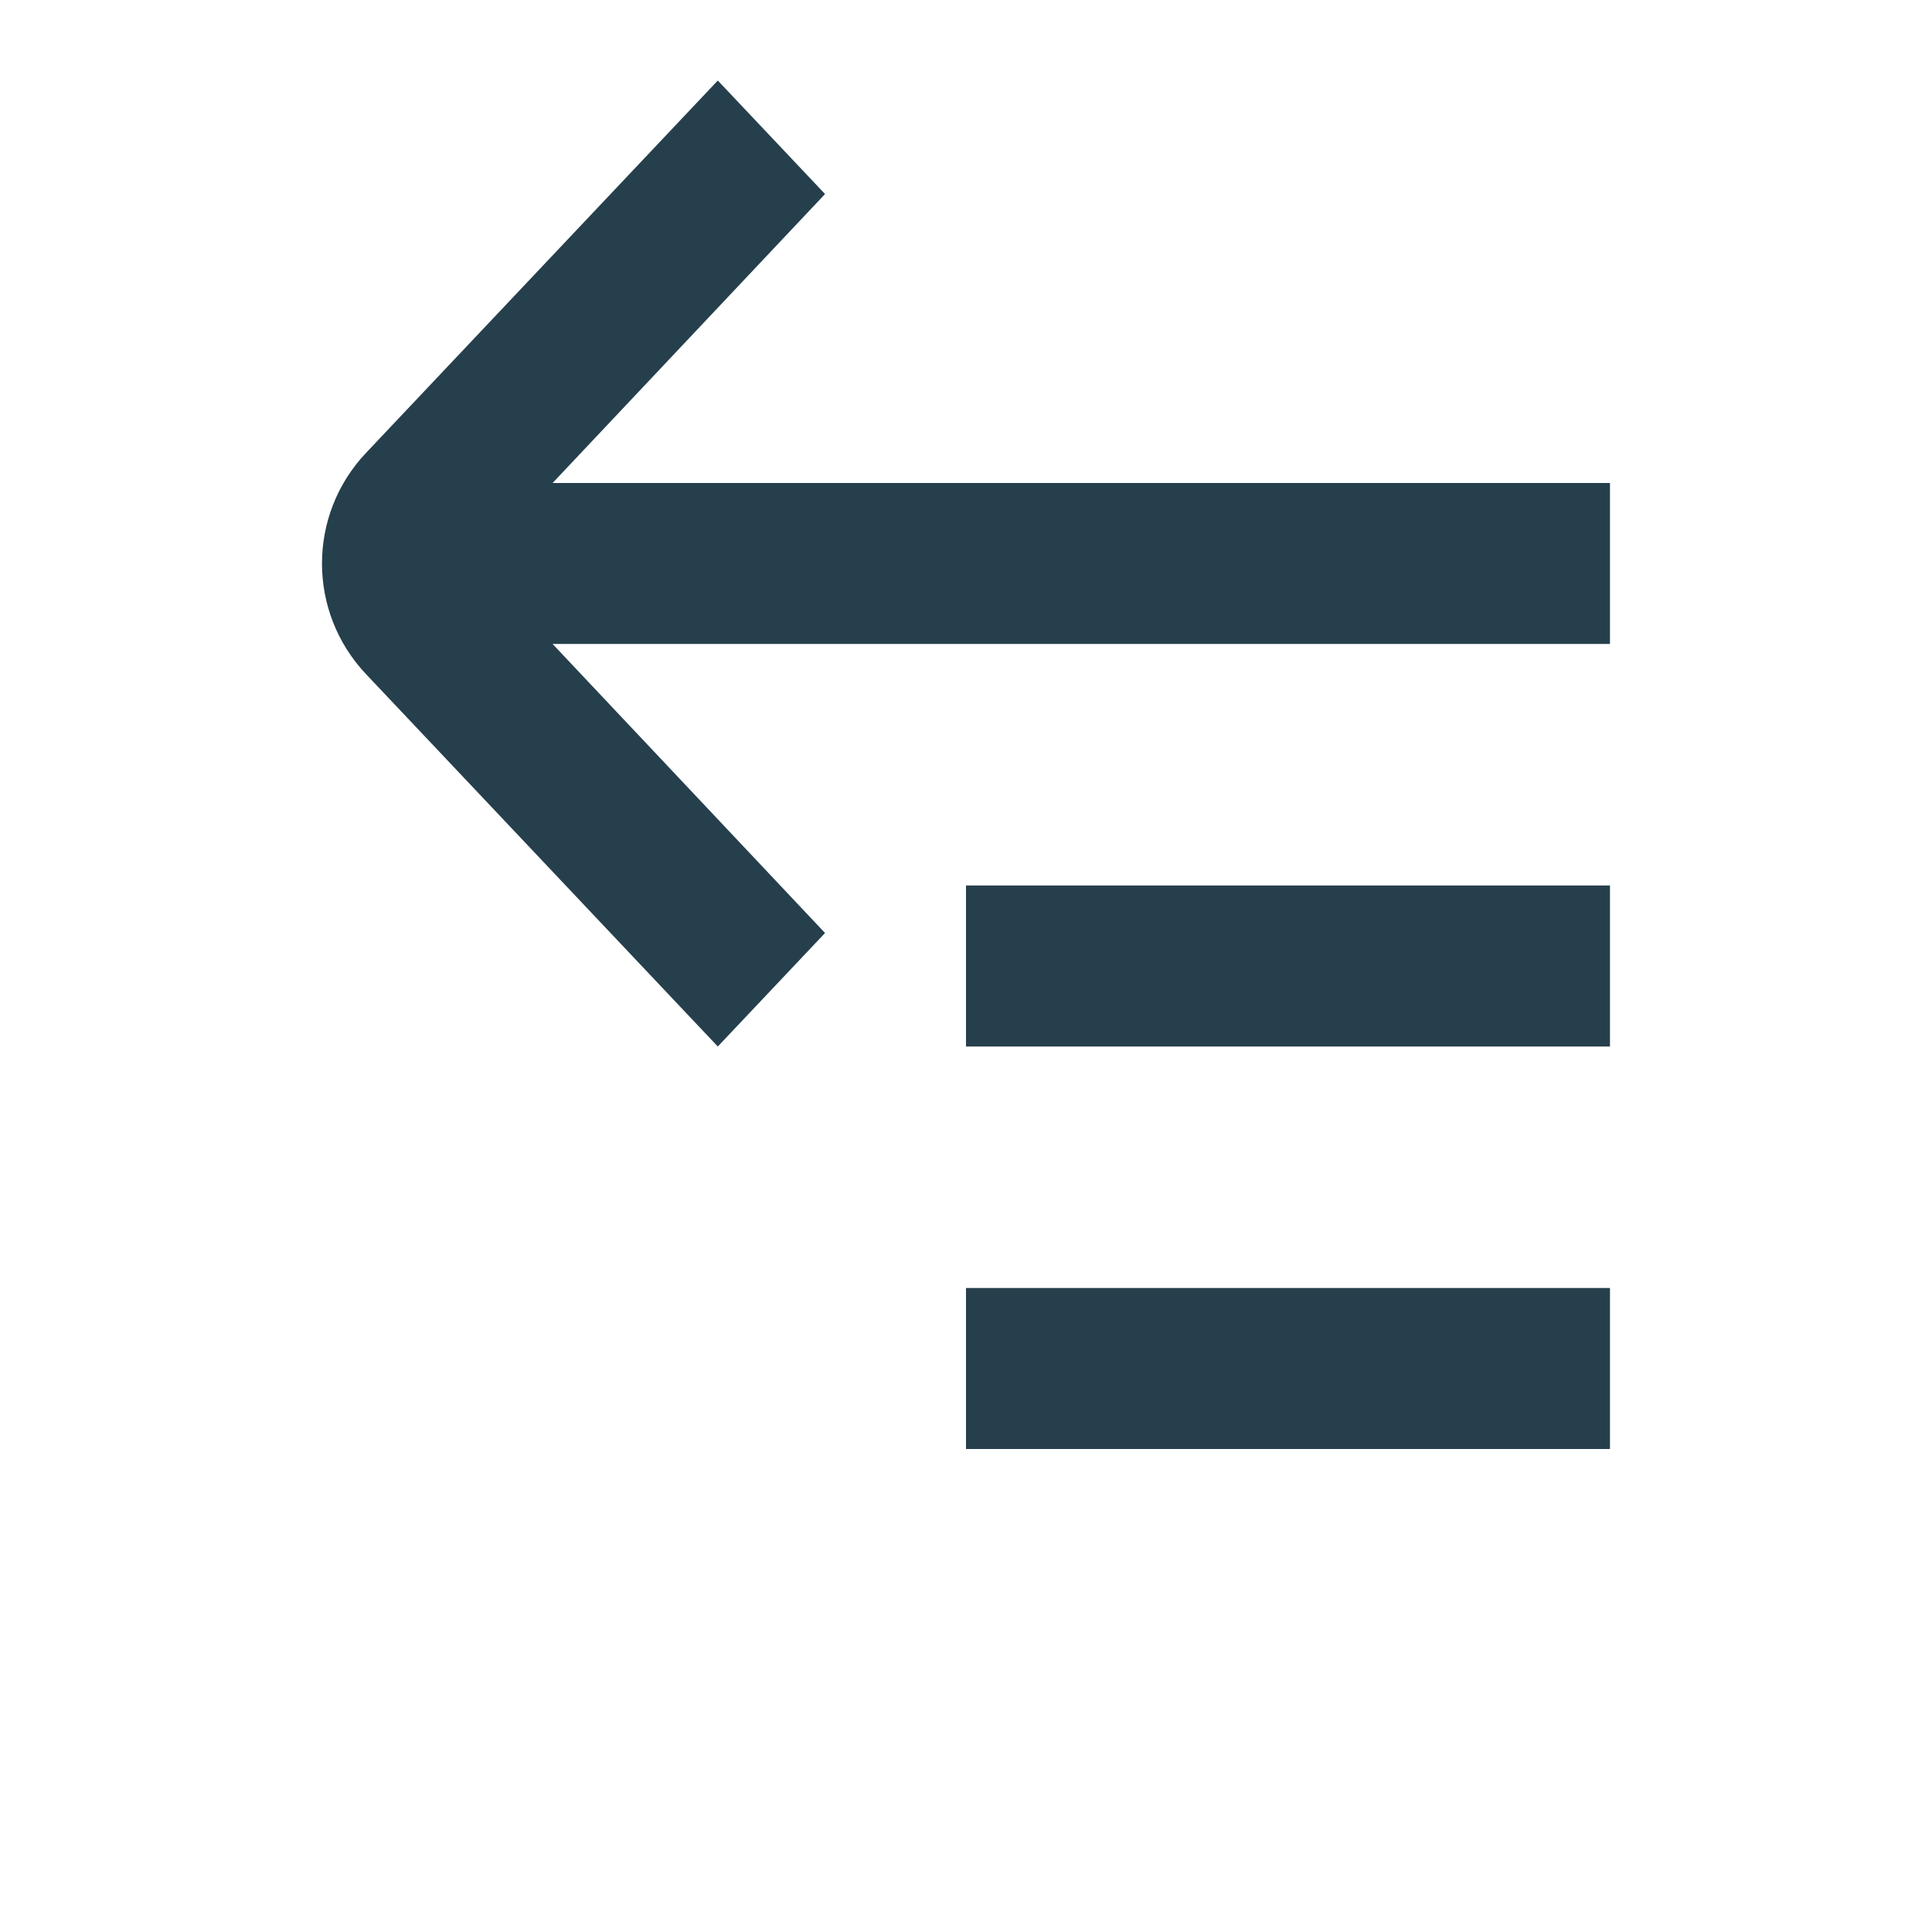 <?xml version="1.0" encoding="UTF-8"?>
<svg width="100pt" height="100pt" version="1.1" viewBox="0 0 100 100" xmlns="http://www.w3.org/2000/svg">
 <path d="m28.602 25 14.102-14.957-5.551-5.875-18.211 19.277c-3.035 3.211-3.035 8.23 0 11.445l18.211 19.277 5.551-5.875-14.102-14.961h54.73v-8.332zm54.73 50h-33.332v-8.332h33.332zm0-20.832h-33.332v-8.336h33.332z" fill="#263f4c" fill-rule="evenodd"/>
</svg>
